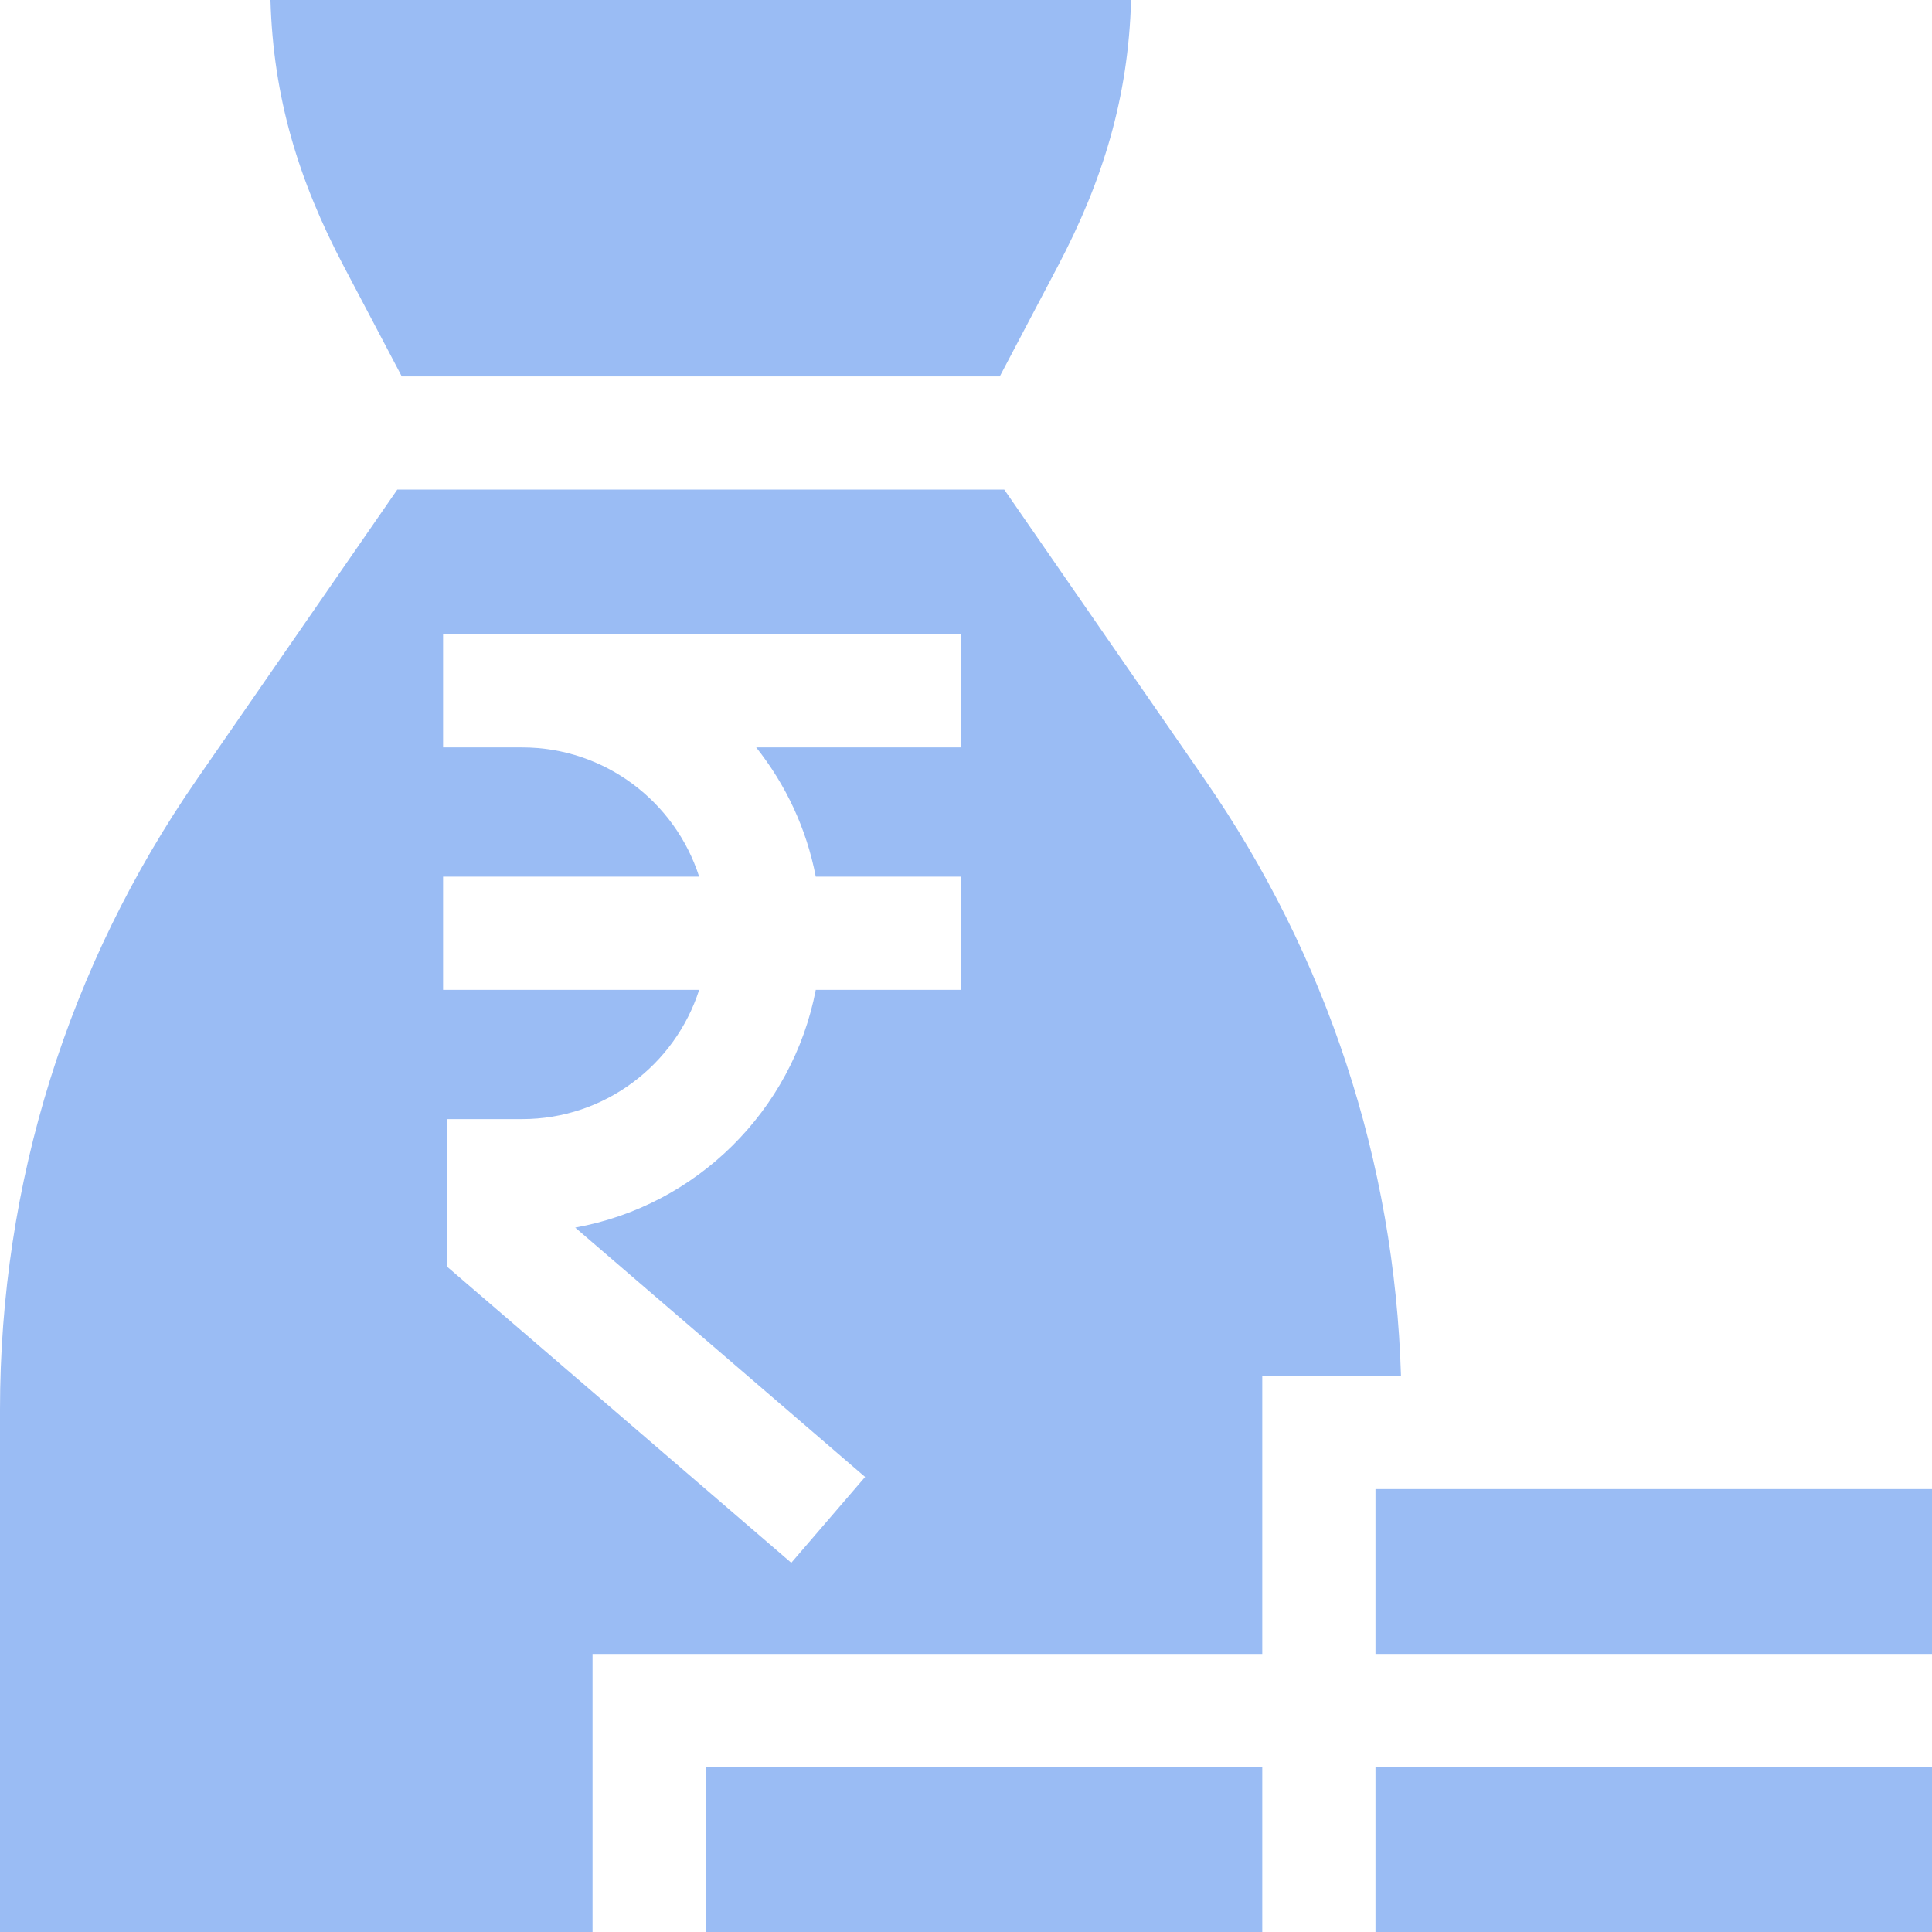 <svg xmlns="http://www.w3.org/2000/svg" version="1.1" xmlns:xlink="http://www.w3.org/1999/xlink" width="59" height="59" x="0" y="0" viewBox="0 0 512 512" style="enable-background:new 0 0 512 512" xml:space="preserve" class=""><g><path d="M364.515 394.617H512v43.691H364.515zM187.031 468.309h147.484V512H187.031zM364.515 468.309H512V512H364.515z" fill="#9abcf4" opacity="1" data-original="#000000" class=""></path><path d="M266.139 129.748H105.286l-53.184 76.9C18.017 255.935 0 313.66 0 373.583V512h157.031v-73.691h177.484v-73.691h36.762c-1.706-56.704-19.573-111.146-51.955-157.969zm-11.484 68.326h-54.26c7.801 9.803 13.331 21.483 15.787 34.25h38.473v30h-38.468c-6.158 32.002-31.616 57.221-63.749 63l76.825 66.084-19.563 22.744-91.143-78.401v-39.178h19.819c21.927 0 40.545-14.407 46.906-34.249H117.42v-30h67.862c-6.36-19.843-24.979-34.25-46.906-34.25H117.42v-30h137.236v30zM91.151 70.665l15.322 29.083h158.478l15.322-29.083C292.321 47.798 299.017 25.826 299.749 0H71.676c.732 25.826 7.428 47.798 19.475 70.665z" fill="#9abcf4" opacity="1" data-original="#000000" class=""></path></g></svg>
